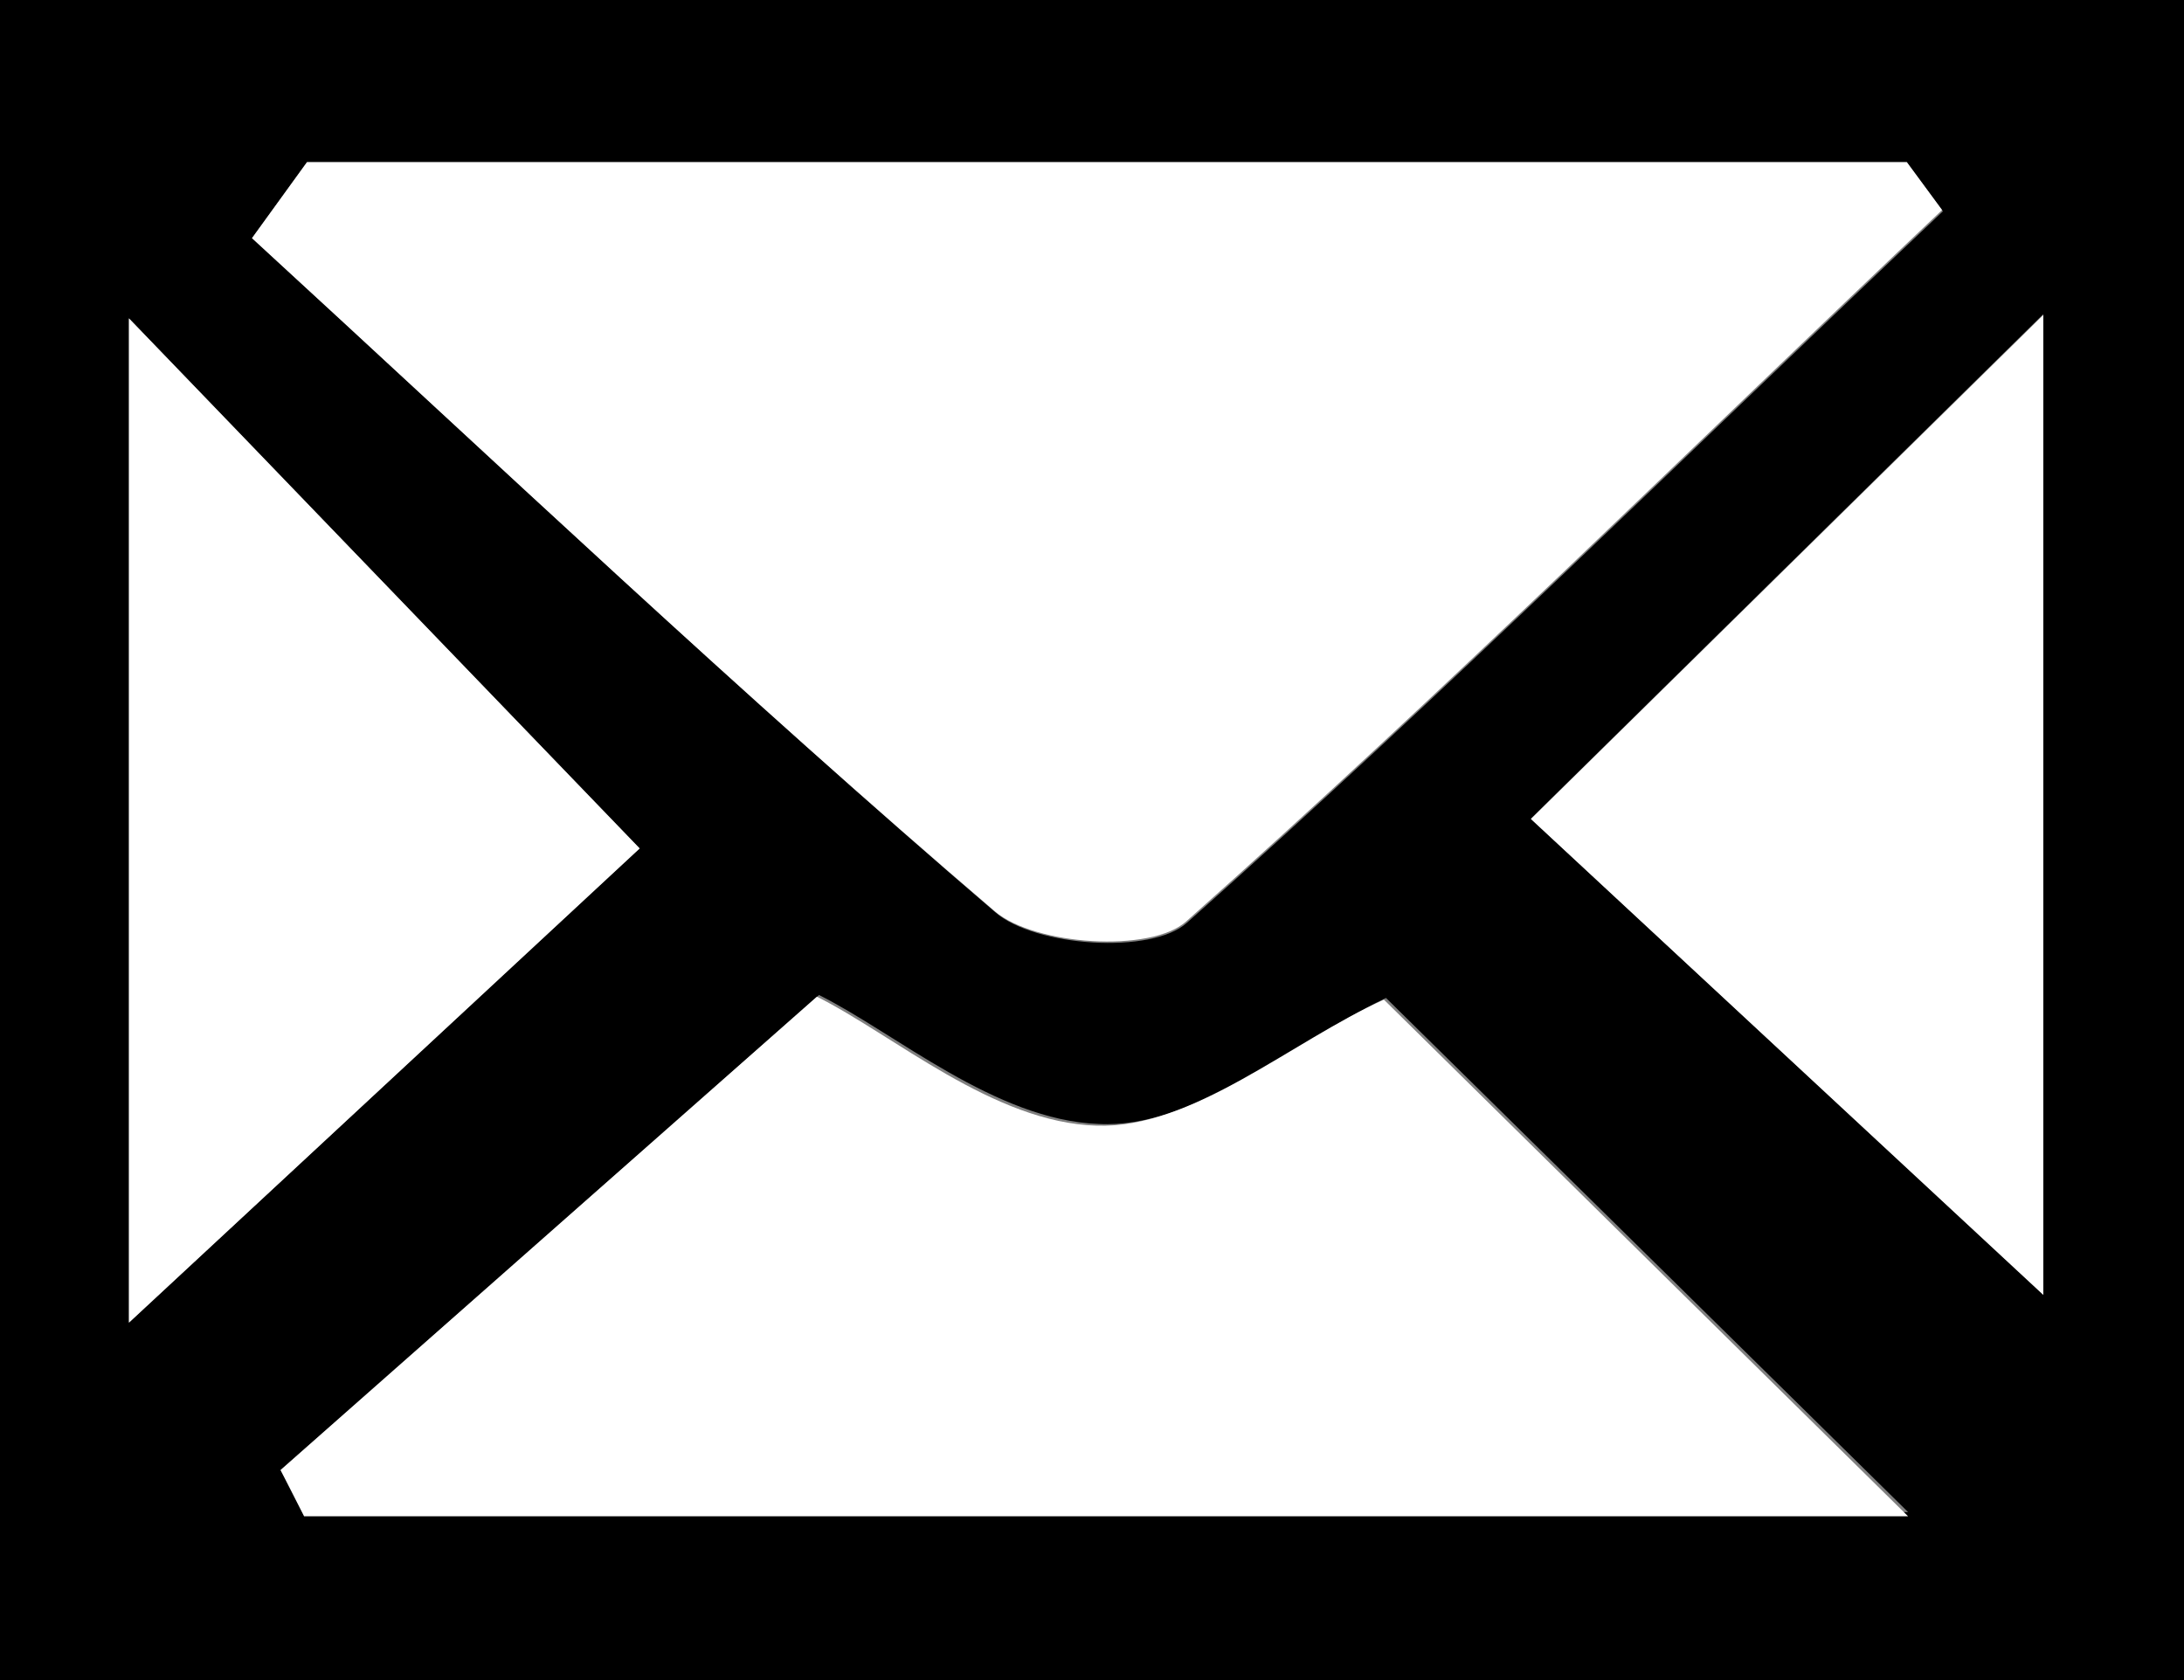 <svg xmlns="http://www.w3.org/2000/svg" viewBox="0 0 52 40"><rect x="0" y="0" width="52" height="40" fill="#808080" stroke="none"/><defs><style>.cls-1{fill:#fff;}</style></defs><g id="Layer_2" data-name="Layer 2"><g id="Layer_1-2" data-name="Layer 1"><path d="M0,0H52V40H0ZM7.31,3.86,6,5.67c5.88,5.39,11.66,10.87,17.71,16.06.95.81,3.71,1,4.55.24,6.15-5.47,12-11.26,18-16.94L45.4,3.86ZM6.68,35l.56,1H45.43L33,23.76c-2.21,1.06-4.56,3.12-6.84,3-2.46-.09-4.85-2.17-6.66-3.07ZM3.07,31.49,15.23,20.2,3.07,7.58Zm33.38-12,12.2,11.33V7.48Z"/><path class="cls-1" d="M7.31,3.86H45.4L46.24,5c-6,5.68-11.84,11.47-18,16.94-.84.75-3.6.57-4.55-.24C17.65,16.54,11.87,11.06,6,5.67Z"/><path class="cls-1" d="M6.68,35,19.45,23.73c1.81.9,4.2,3,6.66,3.07,2.28.08,4.63-2,6.84-3l12.48,12.3H7.24Z"/><path class="cls-1" d="M3.07,31.49V7.58L15.23,20.2Z"/><path class="cls-1" d="M36.45,19.5l12.2-12V30.83Z"/></g></g></svg>
